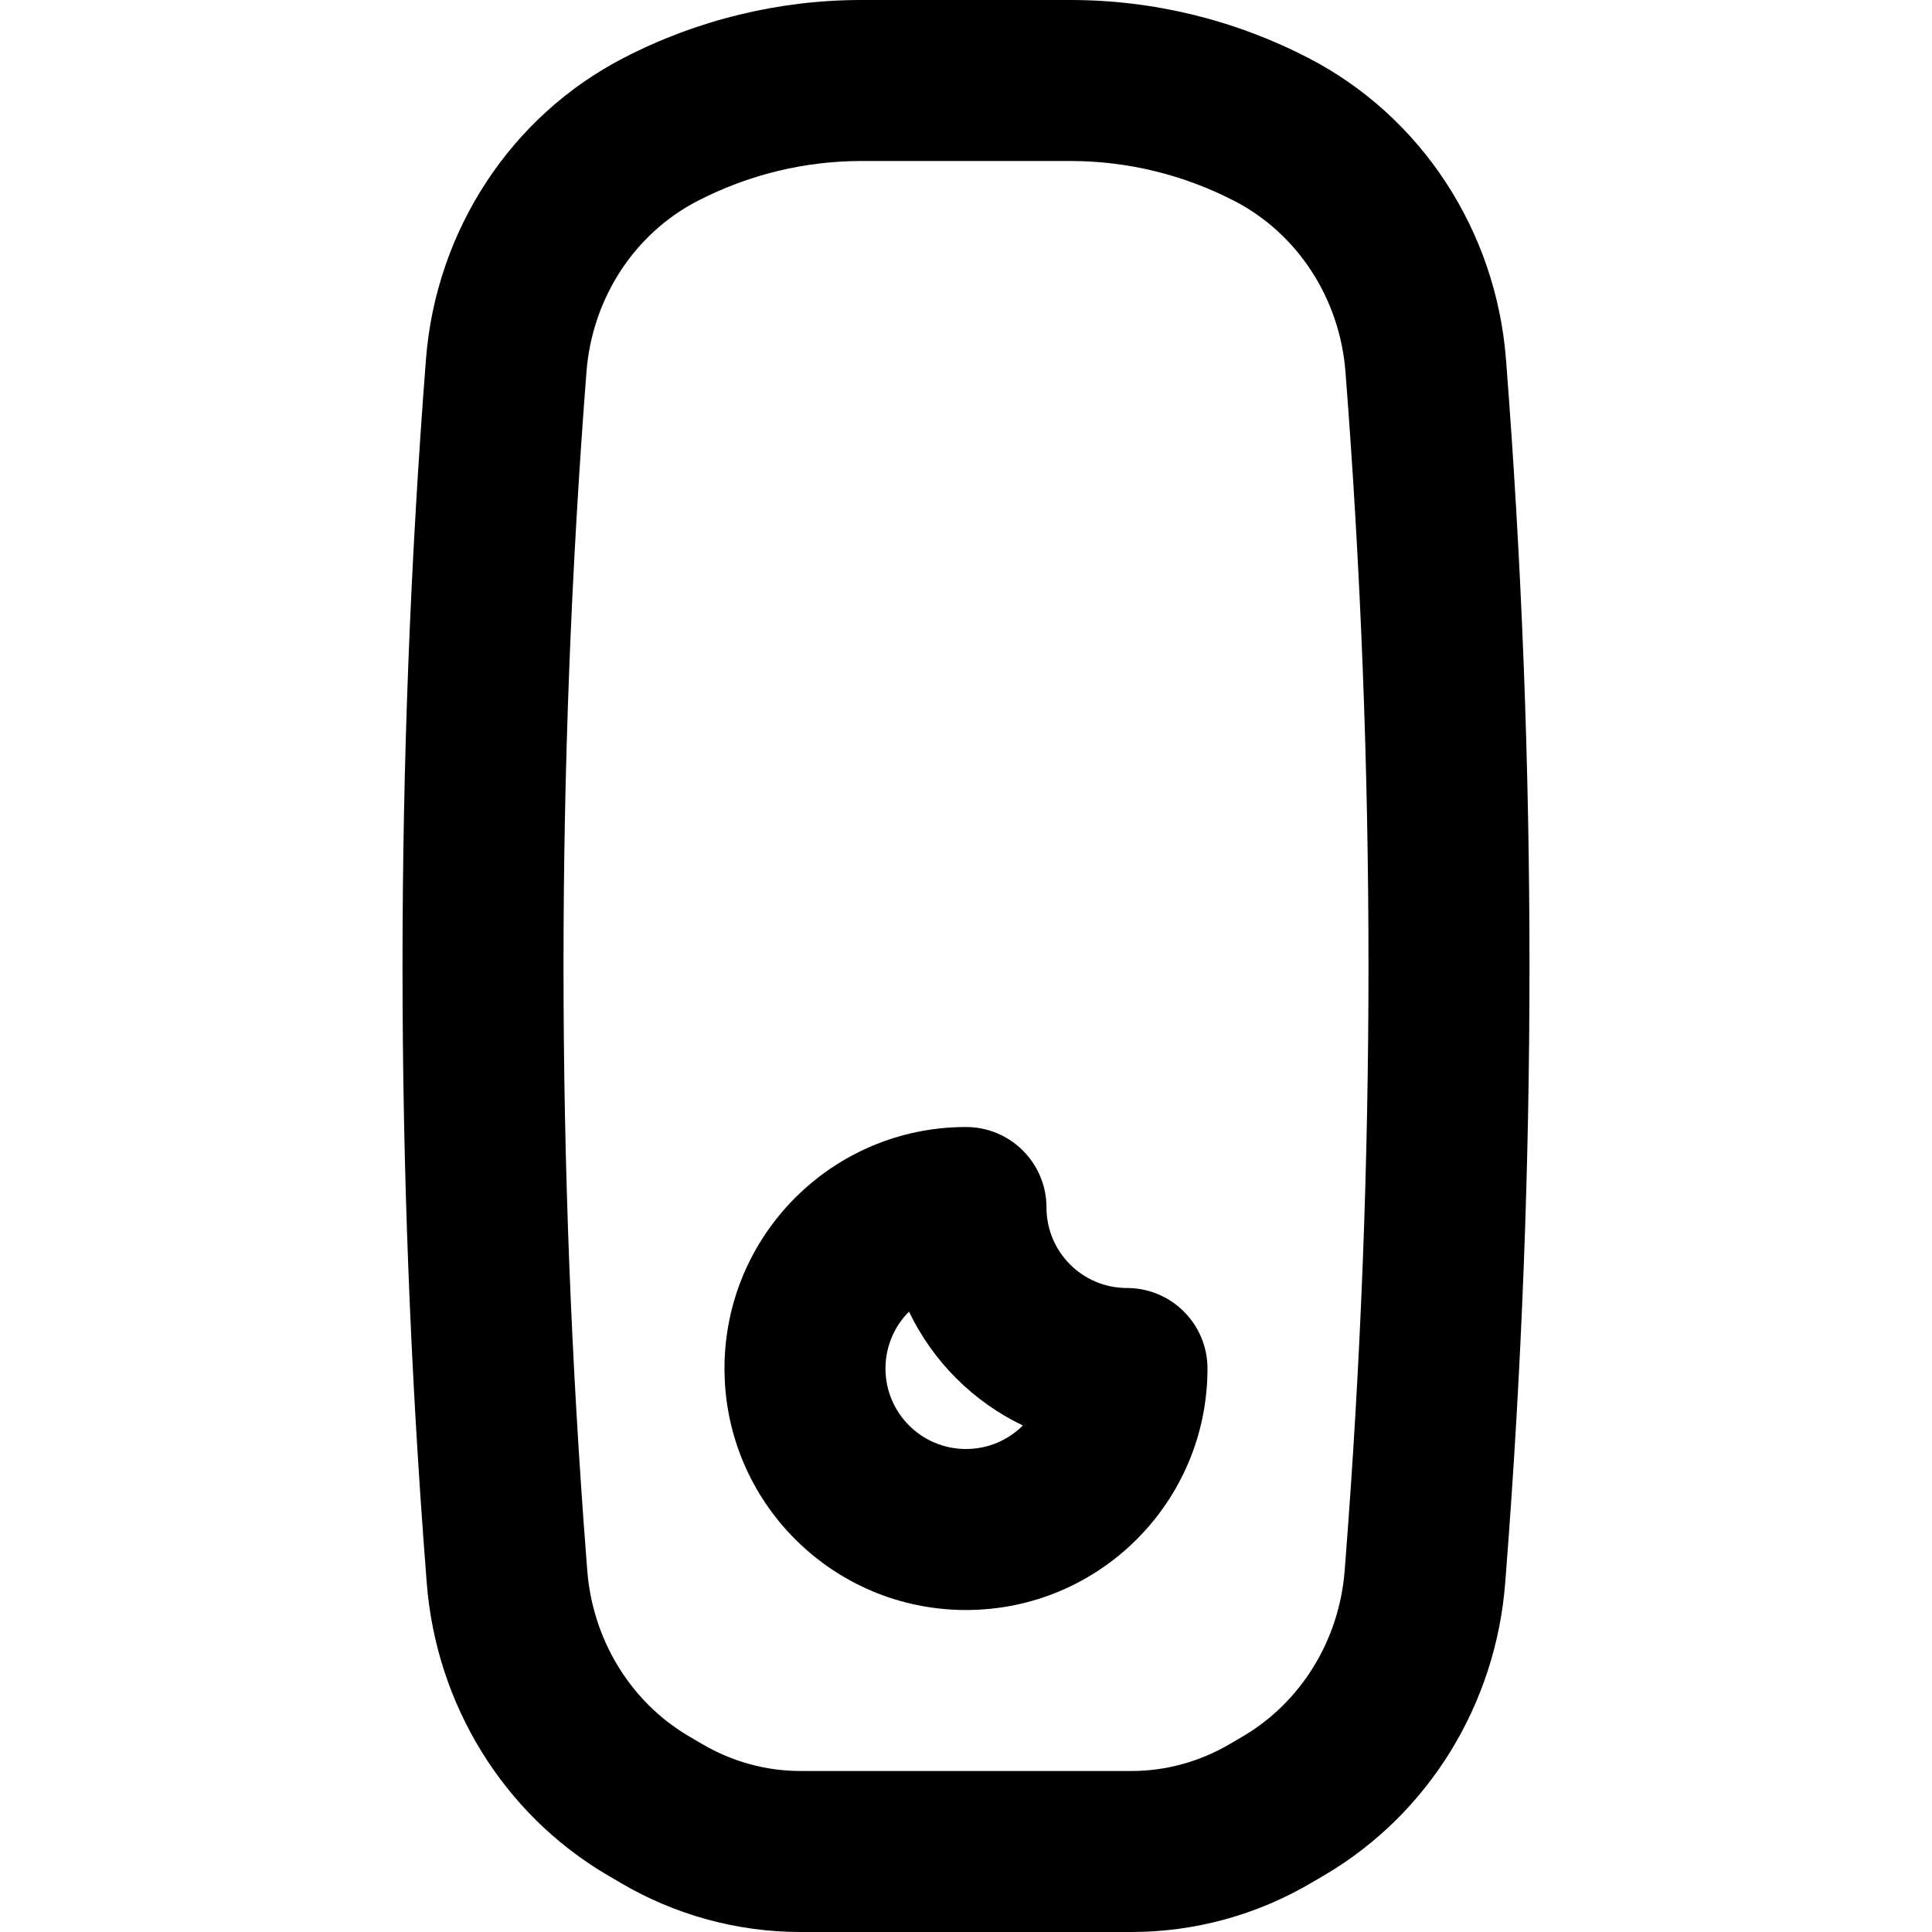 <?xml version="1.0" encoding="iso-8859-1"?>
<!-- Uploaded to: SVG Repo, www.svgrepo.com, Generator: SVG Repo Mixer Tools -->
<svg fill="#000000" height="800px" width="800px" version="1.1" id="Layer_1" xmlns="http://www.w3.org/2000/svg" xmlns:xlink="http://www.w3.org/1999/xlink" 
	 viewBox="0 0 512 512" xml:space="preserve">
<g>
	<g>
		<g>
			<path d="M399.107,95.289c-2.633-34.142-22.461-64.492-52.404-79.943C327.184,5.259,305.608,0,283.715,0h-55.424
				c-21.897,0-43.494,5.261-63.021,15.352c-29.931,15.445-49.76,45.795-52.393,79.947c-8.276,106.967-8.276,214.436,0,321.409
				l0.213,2.764c2.498,32.224,20.298,61.168,47.694,77.342l3.612,2.119C178.873,507.477,195.352,512,212.12,512h87.744
				c16.768,0,33.247-4.523,47.77-13.094l3.518-2.064c27.444-16.203,45.245-45.147,47.742-77.359l0.214-2.786
				C407.405,309.736,407.405,202.264,399.107,95.289z M356.568,413.411l-0.214,2.787c-1.426,18.403-11.513,34.811-26.823,43.861
				l-3.536,2.075c-8.016,4.731-17.01,7.199-26.131,7.199H212.12c-9.121,0-18.115-2.469-26.086-7.173l-3.608-2.117
				c-15.273-9.018-25.369-25.433-26.797-43.857l-0.212-2.761c-8.108-104.791-8.108-210.059-0.001-314.841
				c1.505-19.521,12.733-36.706,29.43-45.322c13.489-6.971,28.369-10.595,43.444-10.595h55.424c15.069,0,29.929,3.622,43.411,10.589
				c16.709,8.622,27.937,25.807,29.441,45.323C364.696,203.368,364.696,308.632,356.568,413.411z"/>
			<path d="M298.663,341.335c-11.791,0-21.333-9.542-21.333-21.333c0-11.782-9.551-21.333-21.333-21.333c-35.355,0-64,28.645-64,64
				s28.645,64,64,64s64-28.645,64-64C319.996,350.887,310.445,341.335,298.663,341.335z M255.996,384.002
				c-11.791,0-21.333-9.542-21.333-21.333c0-5.889,2.38-11.218,6.233-15.076c6.306,13.184,16.992,23.871,30.177,30.177
				C267.214,381.622,261.886,384.002,255.996,384.002z"/>
		</g>
	</g>
</g>
</svg>